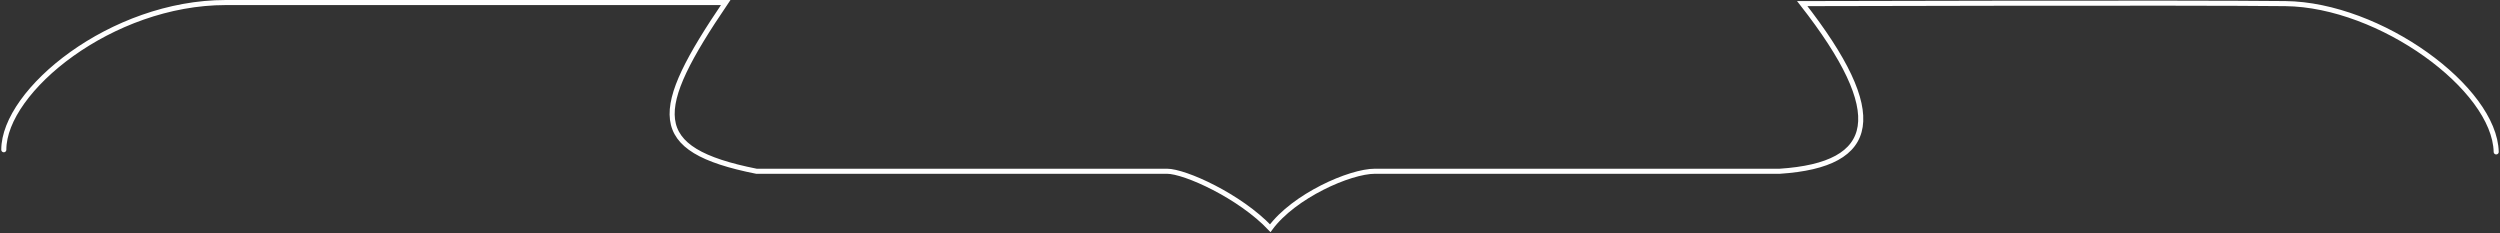<svg width="986" height="92" viewBox="0 0 986 92" fill="none" xmlns="http://www.w3.org/2000/svg">
<rect x="0" y="0" width="986" height="92" fill="#333333" stroke="none"/>
<path d="M1.5 59.062C1.5 35.752 43.898 1 89.062 1C134.225 1 286.214 1 286.214 1C257.139 43.871 255.299 58.984 298.329 67.538C298.329 67.538 453.077 67.538 460.236 67.538C467.395 67.538 489.045 77.384 500.988 90C510.35 77.286 532.378 67.538 542.291 67.538C552.203 67.538 701.995 67.538 701.995 67.538C740.544 64.995 744.95 45.076 710.806 1.424C710.806 1.424 863.902 1 901.344 1.424C938.786 1.848 983.949 34.905 984.5 59.91" stroke="white" stroke-width="2" stroke-linecap="round"/>
</svg>
